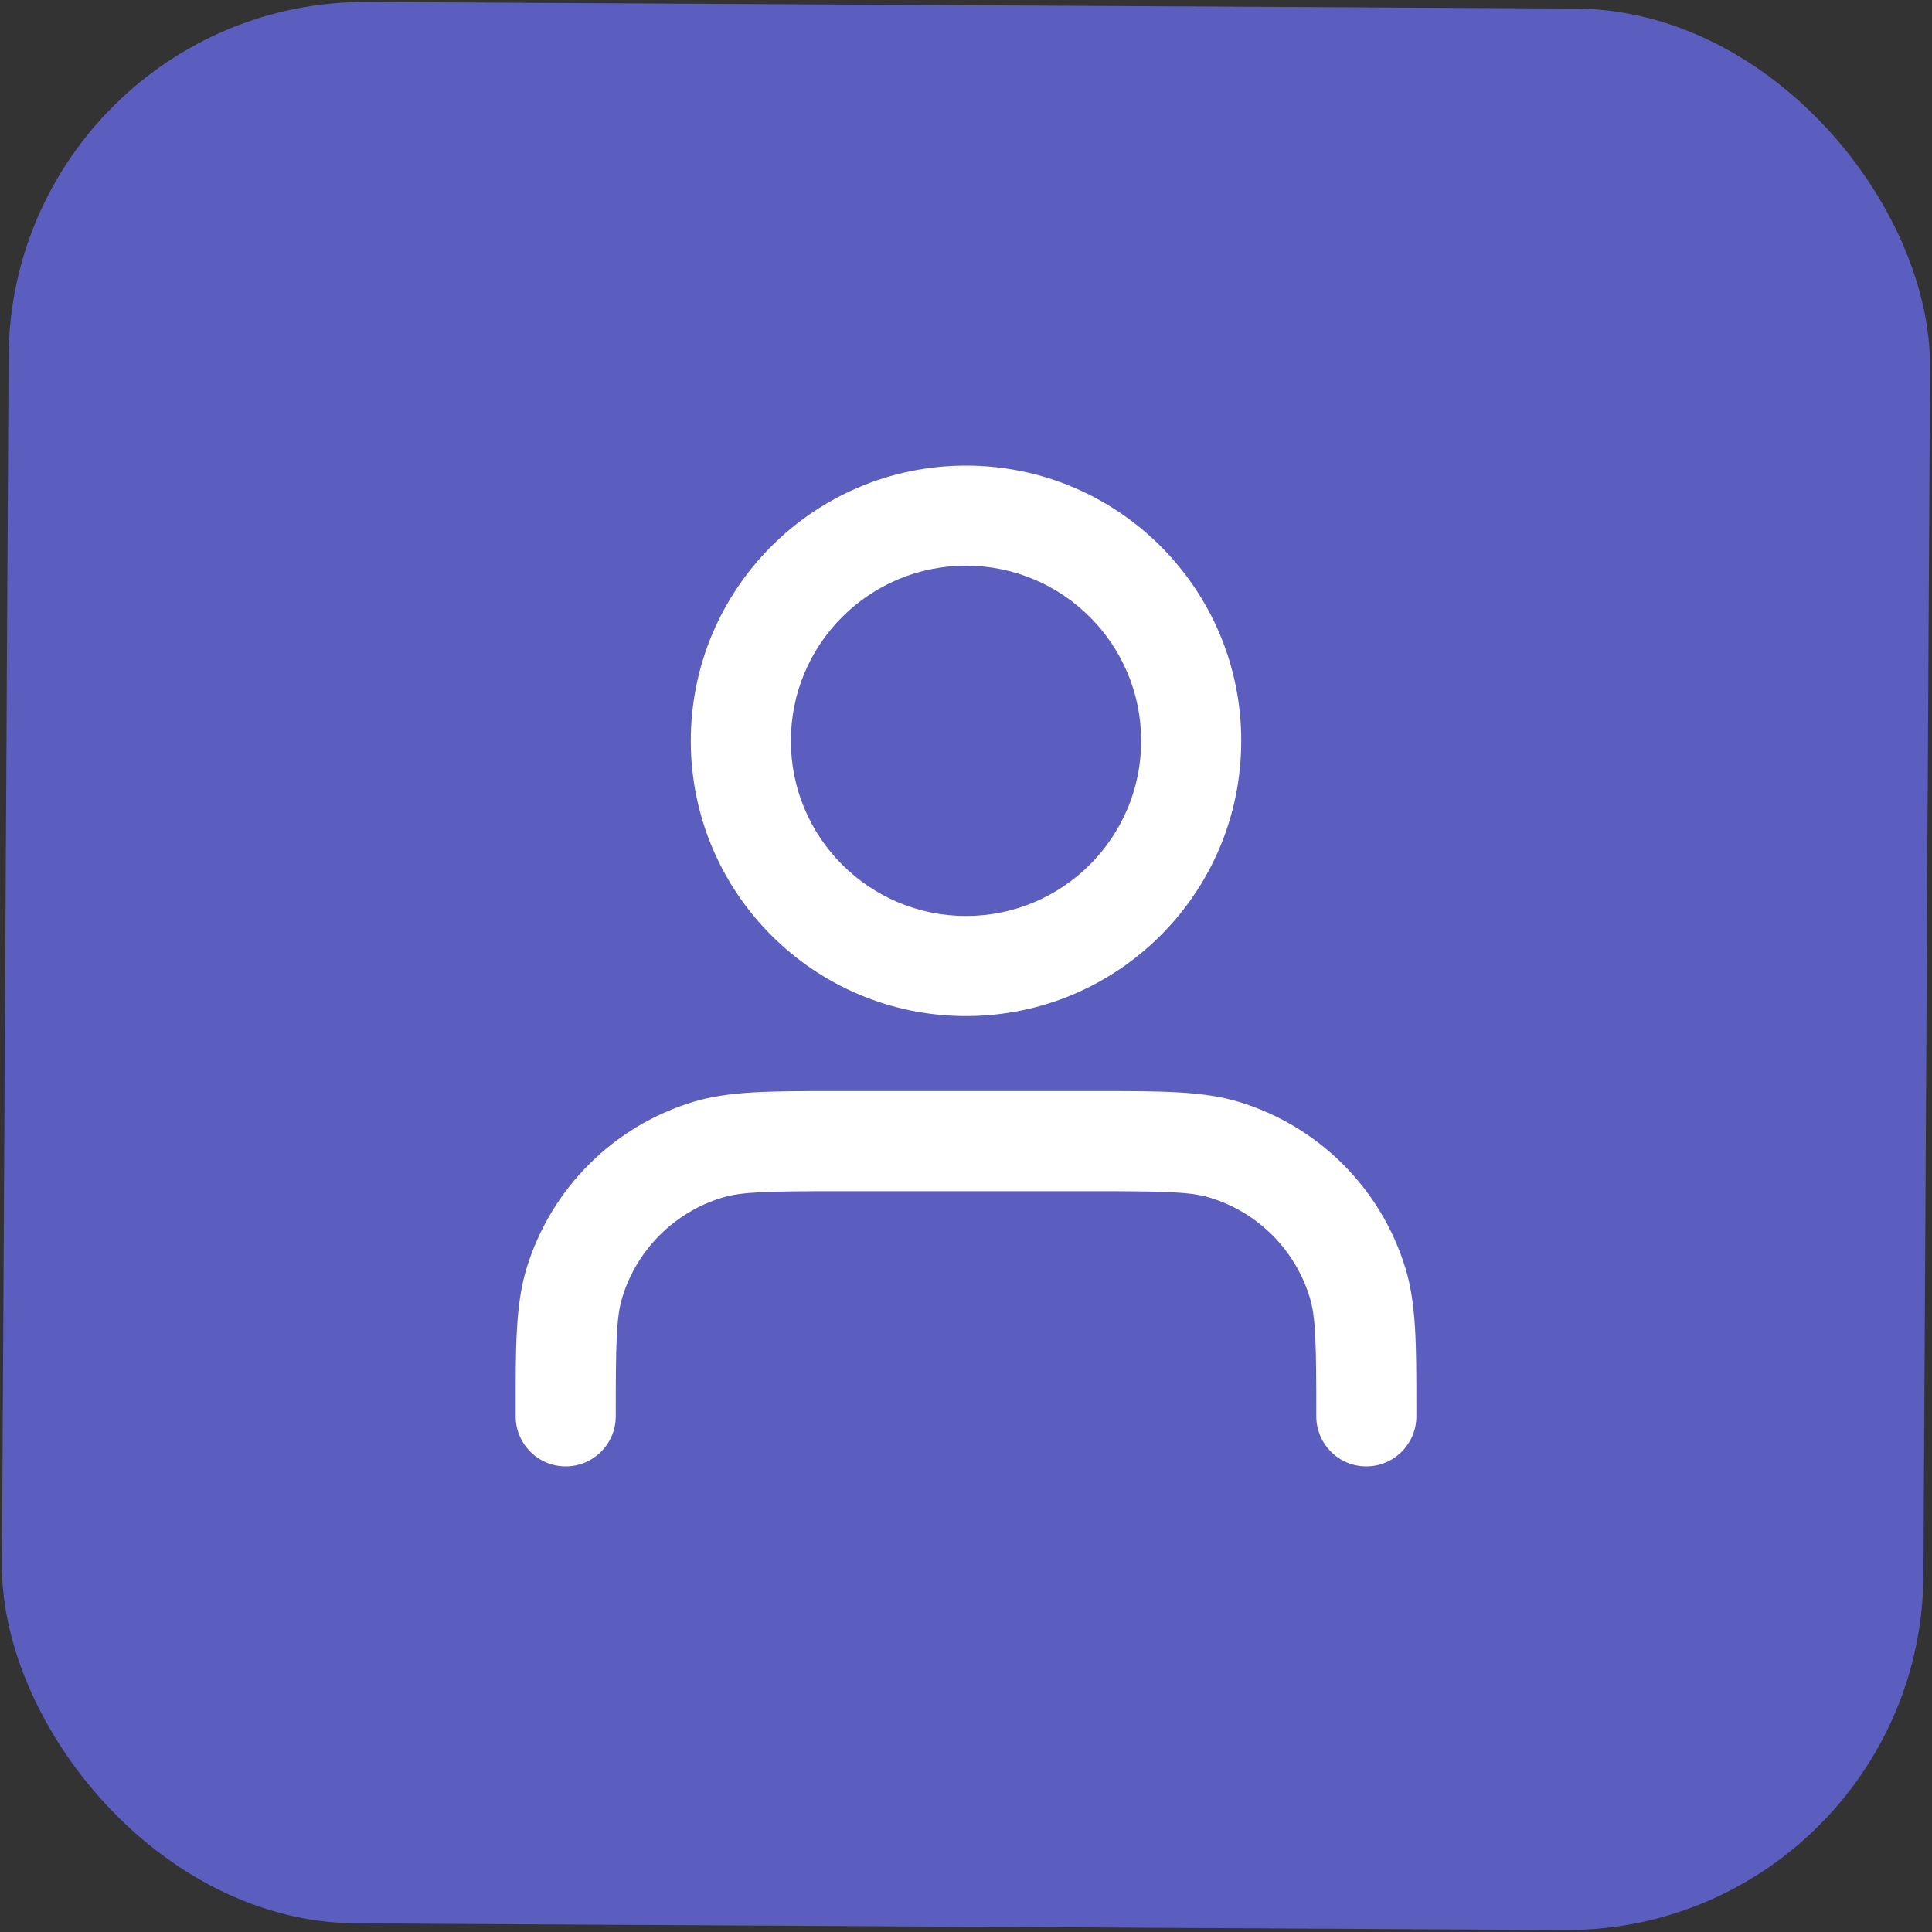 <svg width="65" height="65" viewBox="0 0 65 65" fill="none" xmlns="http://www.w3.org/2000/svg">
<rect x="0" y="0" width="65" height="65" fill="#333333" stroke="none"/>
<rect x="0.355" width="64.646" height="64.646" rx="12" transform="rotate(0.314 0.355 0)" fill="#5B5EBF"/>
<path fill-rule="evenodd" clip-rule="evenodd" d="M32.501 19.032C29.246 19.032 26.608 21.67 26.608 24.924C26.608 28.178 29.246 30.817 32.501 30.817C35.755 30.817 38.393 28.178 38.393 24.924C38.393 21.67 35.755 19.032 32.501 19.032ZM23.241 24.924C23.241 19.811 27.387 15.665 32.501 15.665C37.614 15.665 41.76 19.811 41.76 24.924C41.76 30.038 37.614 34.184 32.501 34.184C27.387 34.184 23.241 30.038 23.241 24.924ZM27.999 36.709C28.095 36.709 28.193 36.709 28.292 36.709L36.709 36.709C36.808 36.709 36.906 36.709 37.002 36.709C39.068 36.708 40.479 36.707 41.678 37.071C44.368 37.887 46.473 39.993 47.289 42.683C47.653 43.882 47.653 45.293 47.652 47.359C47.652 47.455 47.652 47.553 47.652 47.651C47.652 48.581 46.898 49.335 45.968 49.335C45.039 49.335 44.285 48.581 44.285 47.651C44.285 45.18 44.267 44.317 44.068 43.66C43.578 42.046 42.315 40.783 40.7 40.293C40.044 40.094 39.181 40.076 36.709 40.076L28.292 40.076C25.82 40.076 24.957 40.094 24.3 40.293C22.686 40.783 21.423 42.046 20.933 43.66C20.734 44.317 20.716 45.18 20.716 47.651C20.716 48.581 19.962 49.335 19.032 49.335C18.103 49.335 17.349 48.581 17.349 47.651C17.349 47.553 17.349 47.455 17.349 47.359C17.348 45.293 17.348 43.882 17.712 42.683C18.528 39.993 20.633 37.887 23.323 37.071C24.522 36.707 25.933 36.708 27.999 36.709Z" fill="white"/>
</svg>
